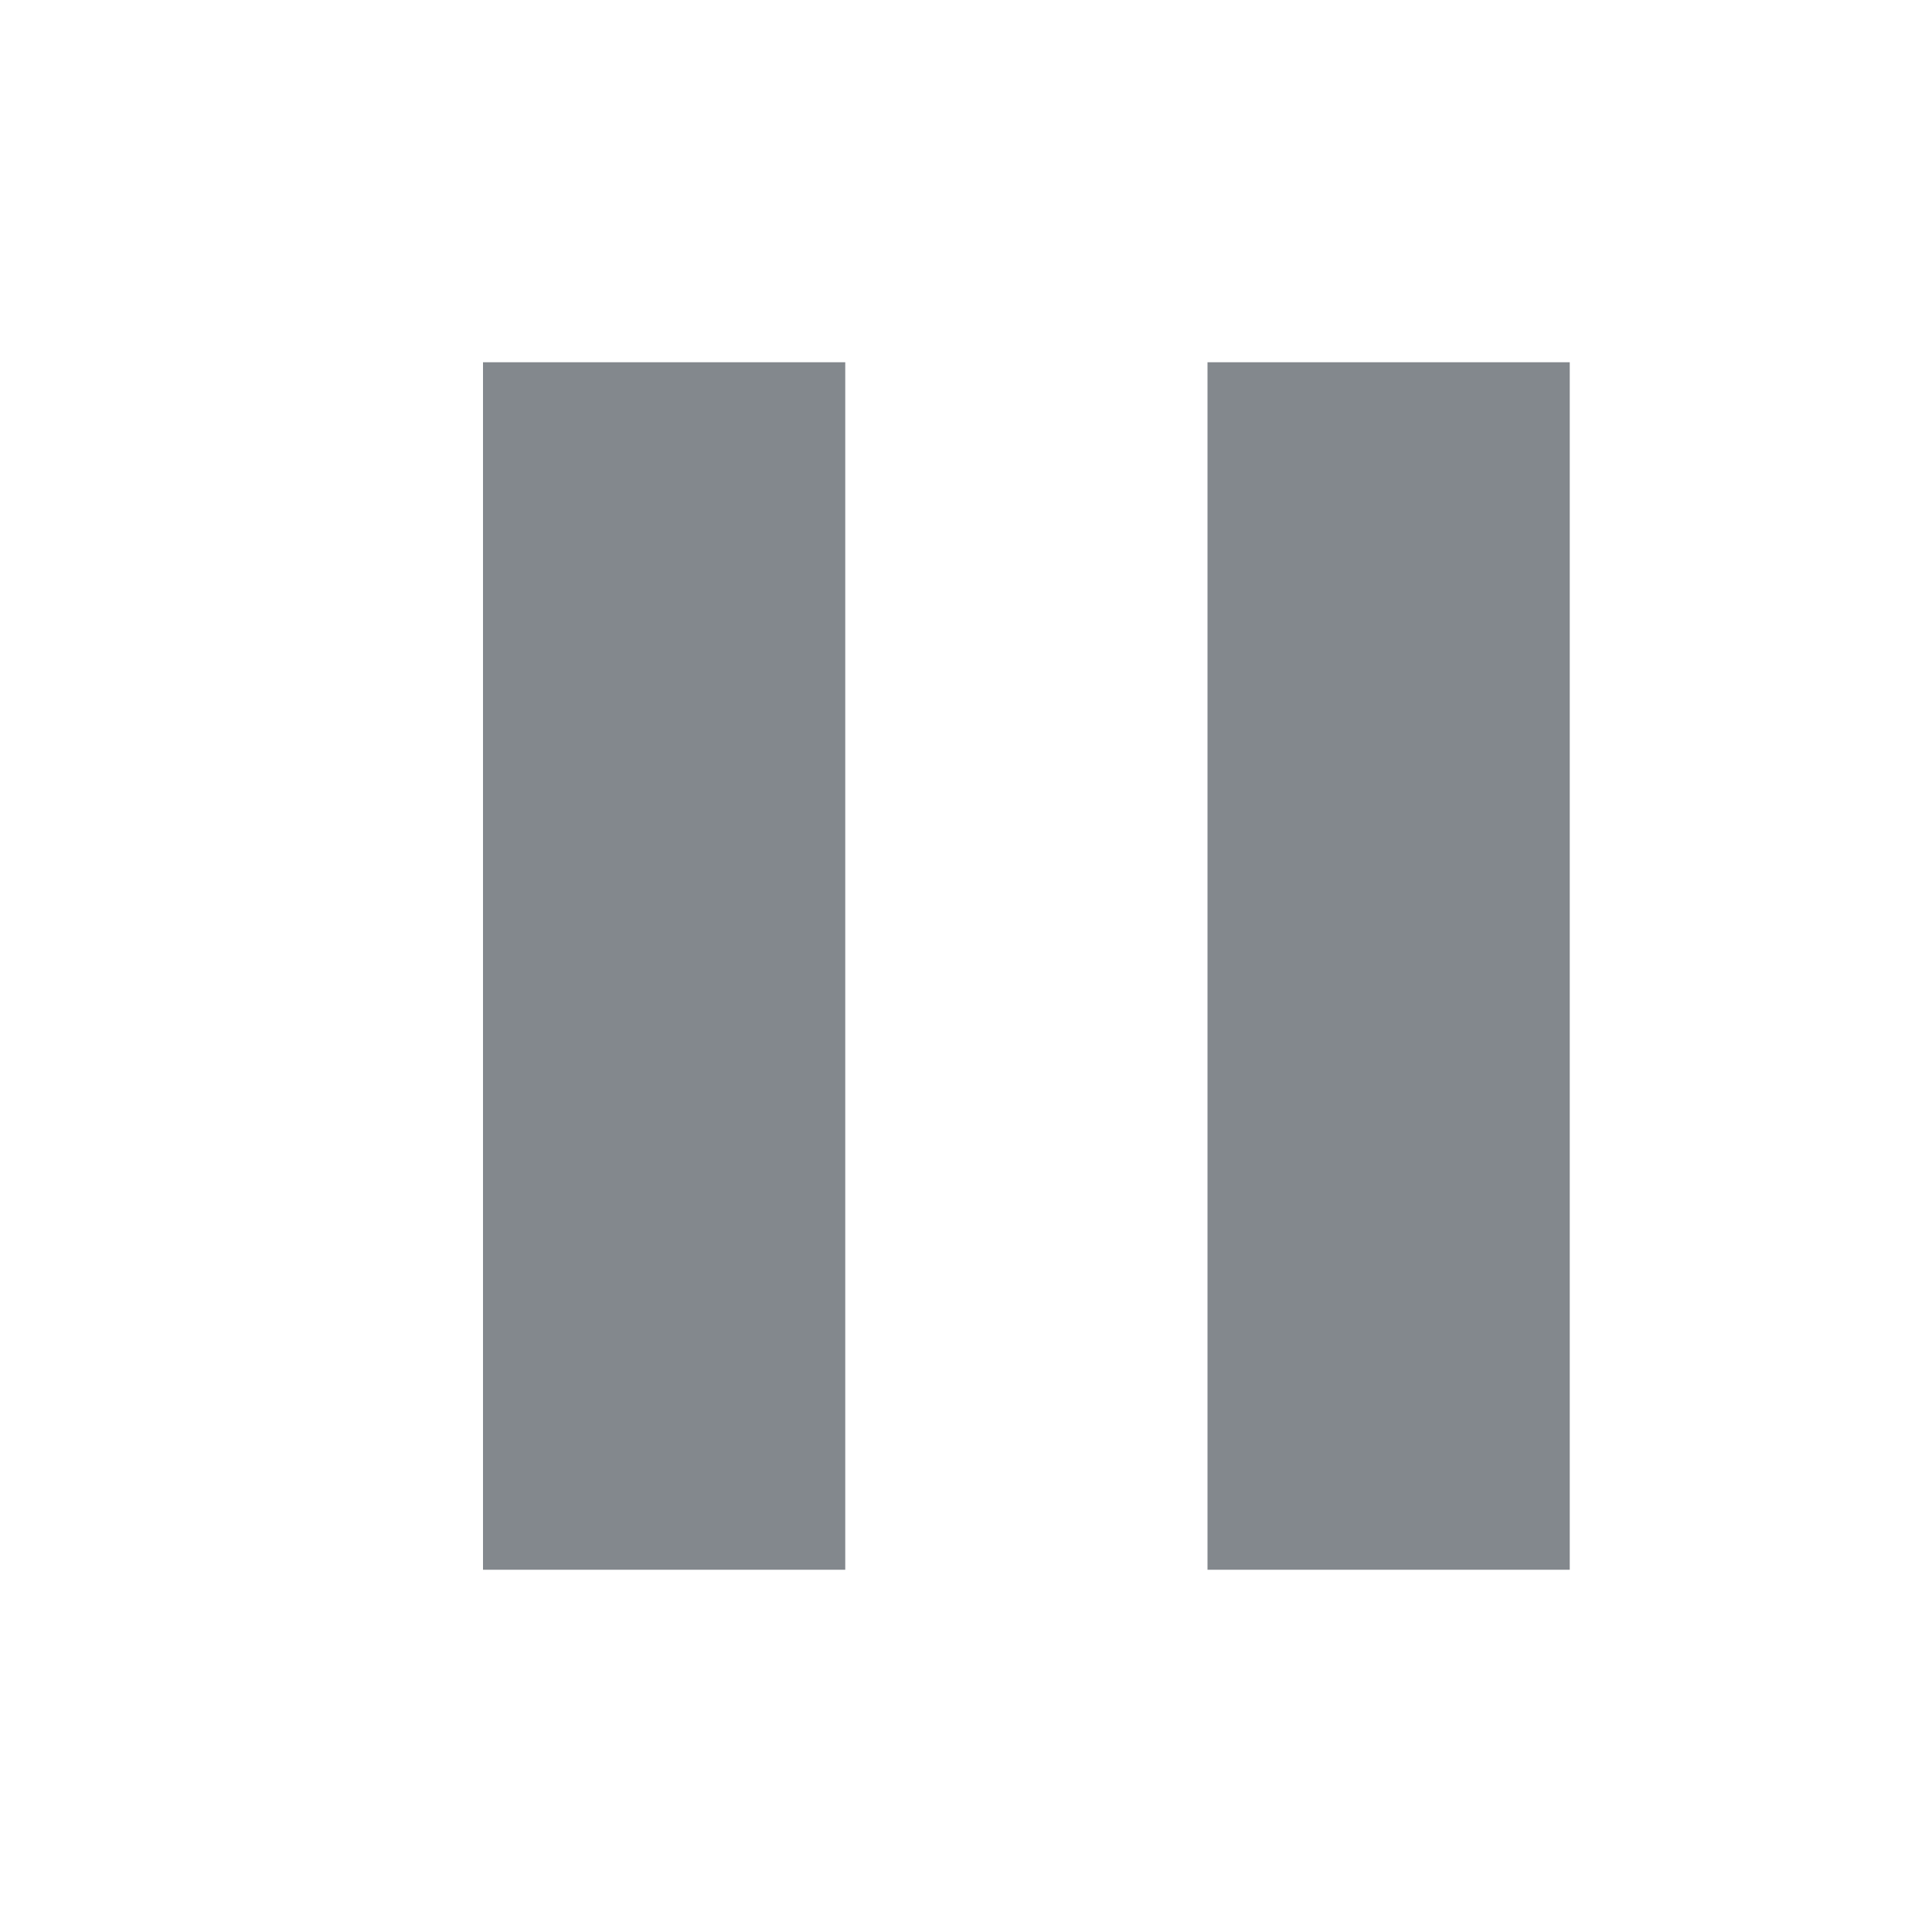 <svg version="1.1" xmlns="http://www.w3.org/2000/svg" width="16" height="16" viewBox="0 0 16 16">
<path fill="#83888d" d="M4 3h3v10h-3v-10z"></path>
<path fill="#83888d" d="M10 3h3v10h-3v-10z"></path>
</svg>

